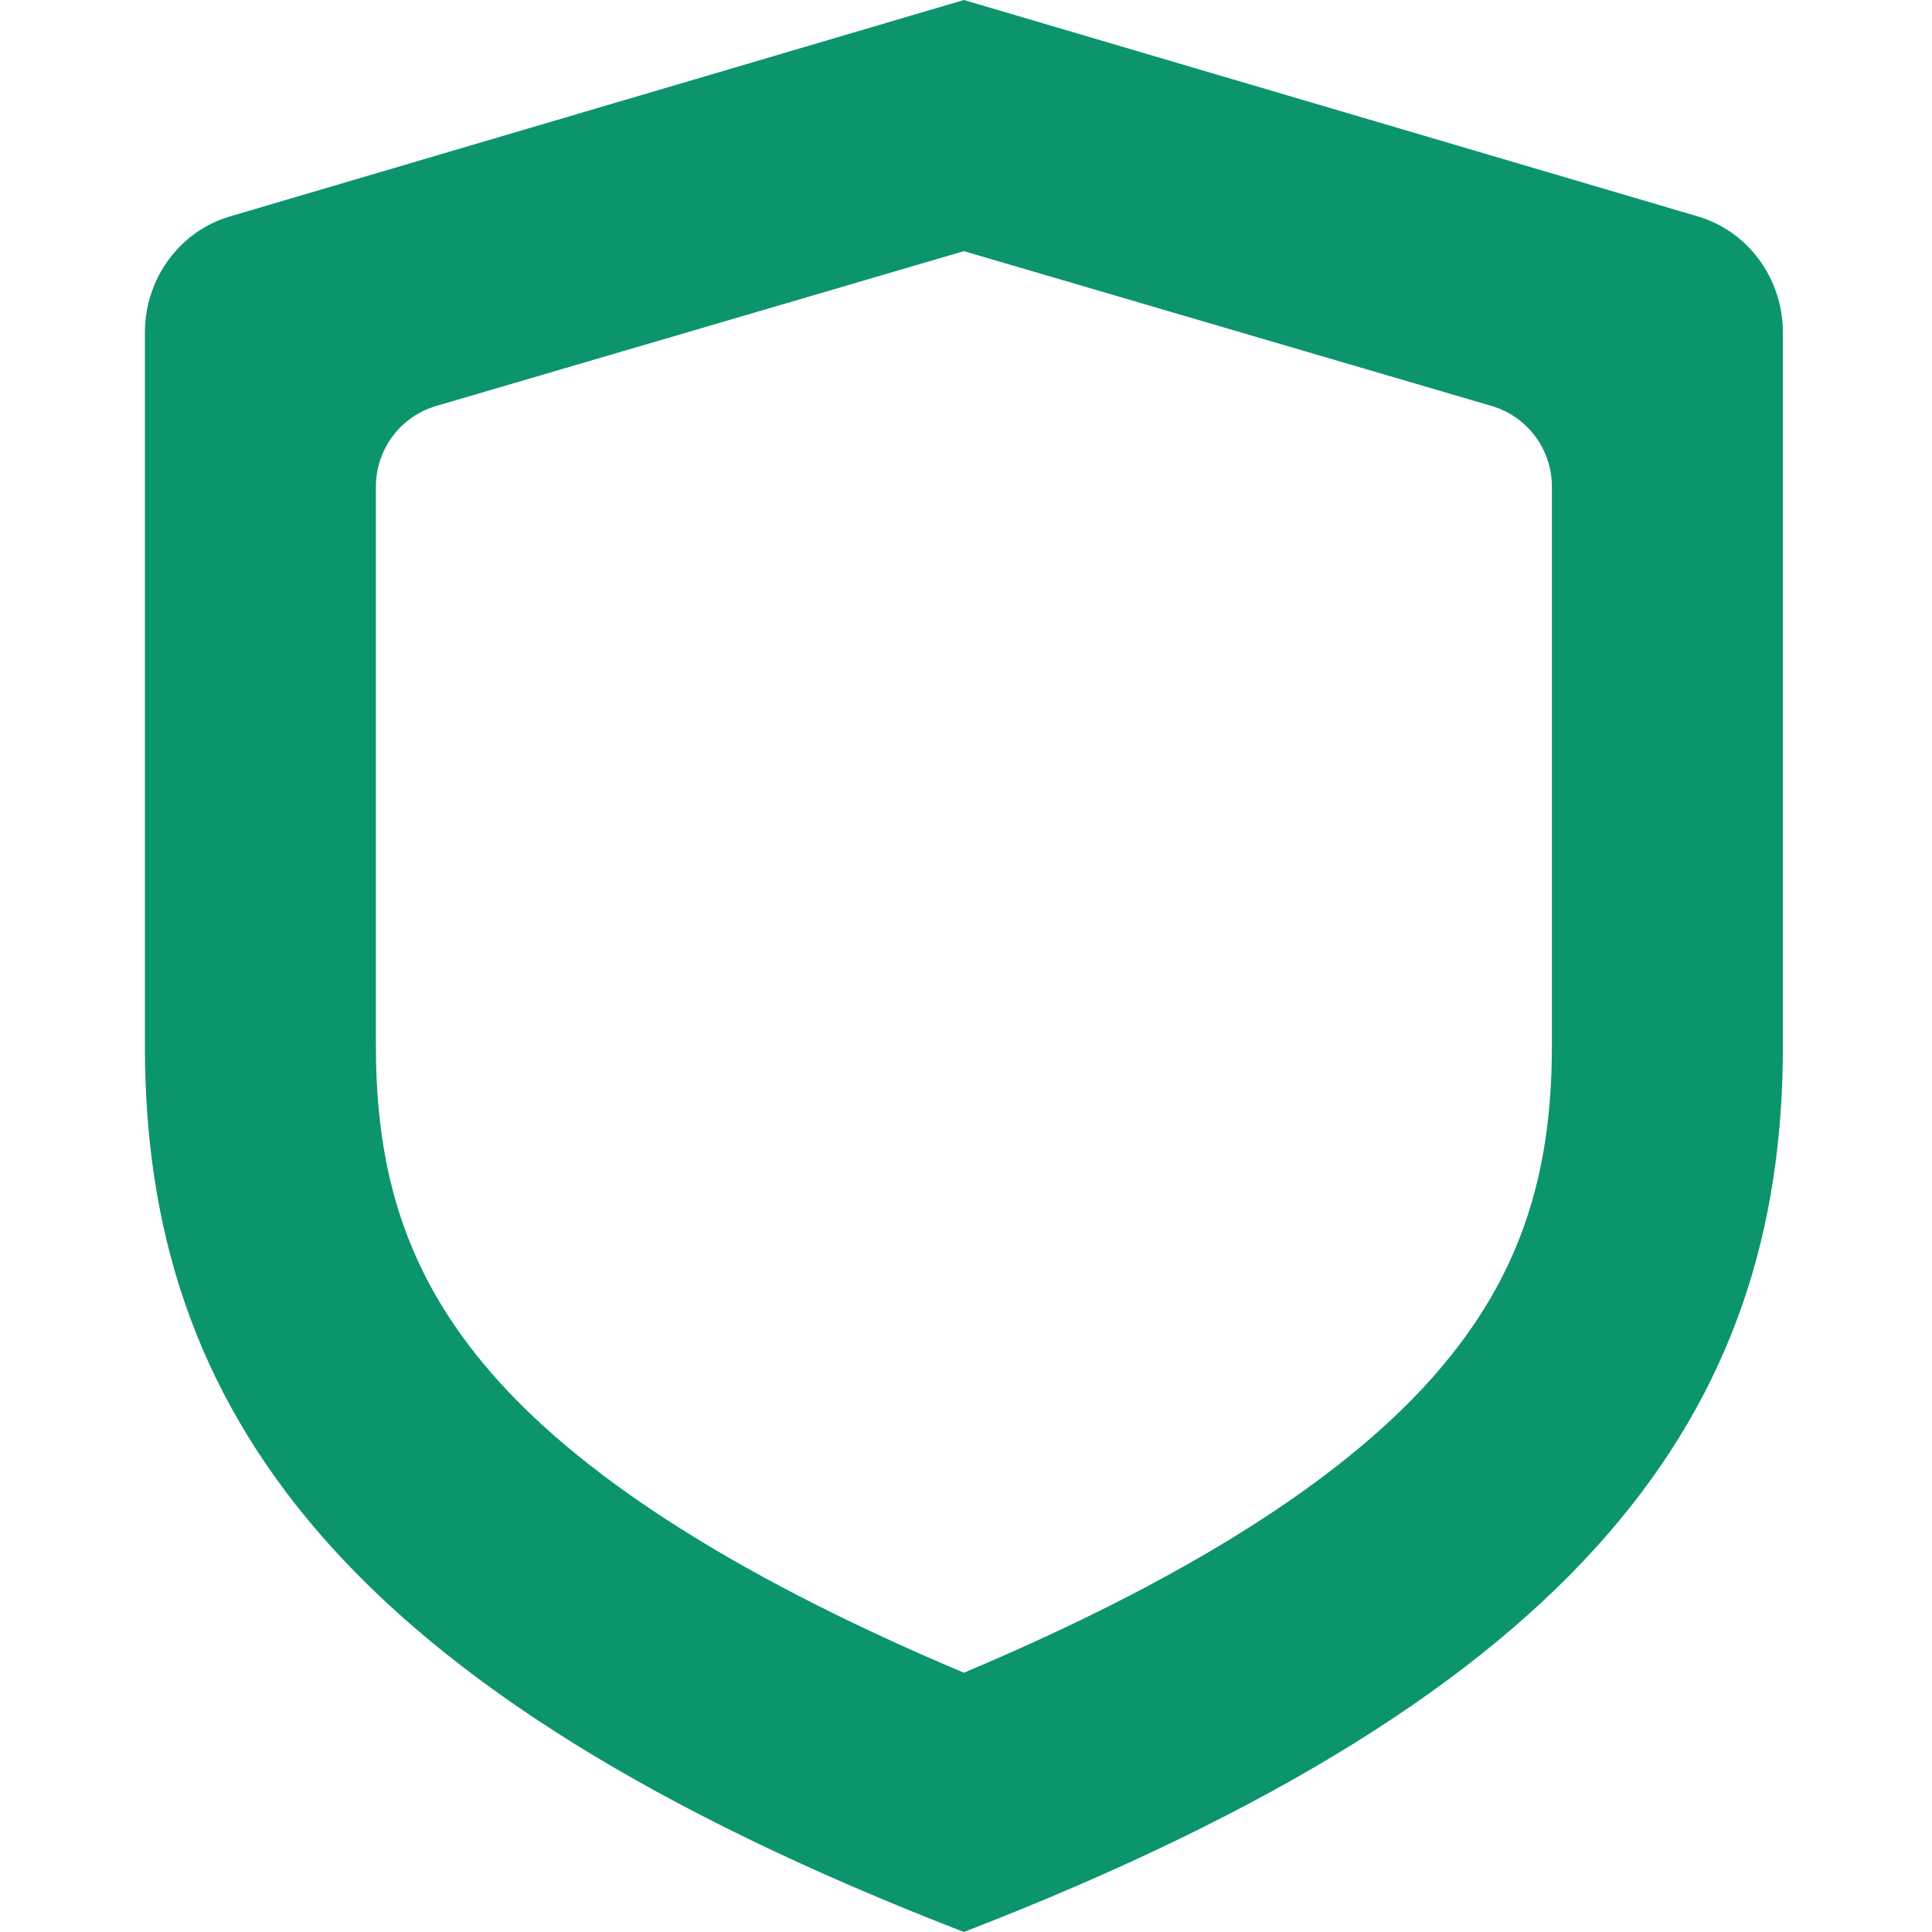 <svg width="40" height="40" viewBox="0 0 40 40" fill="none" xmlns="http://www.w3.org/2000/svg">
<path fill-rule="evenodd" clip-rule="evenodd" d="M19.956 34.632C14.891 32.497 11.878 30.39 10.179 28.433C8.454 26.448 7.783 24.353 7.783 21.667V10.074C7.783 9.302 8.291 8.622 9.032 8.405L19.956 5.2L30.881 8.405C31.622 8.622 32.13 9.302 32.13 10.074V21.667C32.13 24.353 31.459 26.448 29.734 28.433C28.035 30.39 25.022 32.497 19.956 34.632ZM3 21.667C3 29.167 7.037 35 19.956 40C32.876 35 36.913 29.167 36.913 21.667V6.886C36.913 5.77 36.196 4.789 35.156 4.482L19.956 0L4.757 4.482C3.717 4.789 3 5.77 3 6.886V21.667Z" fill="#0C956C"/>
</svg>
